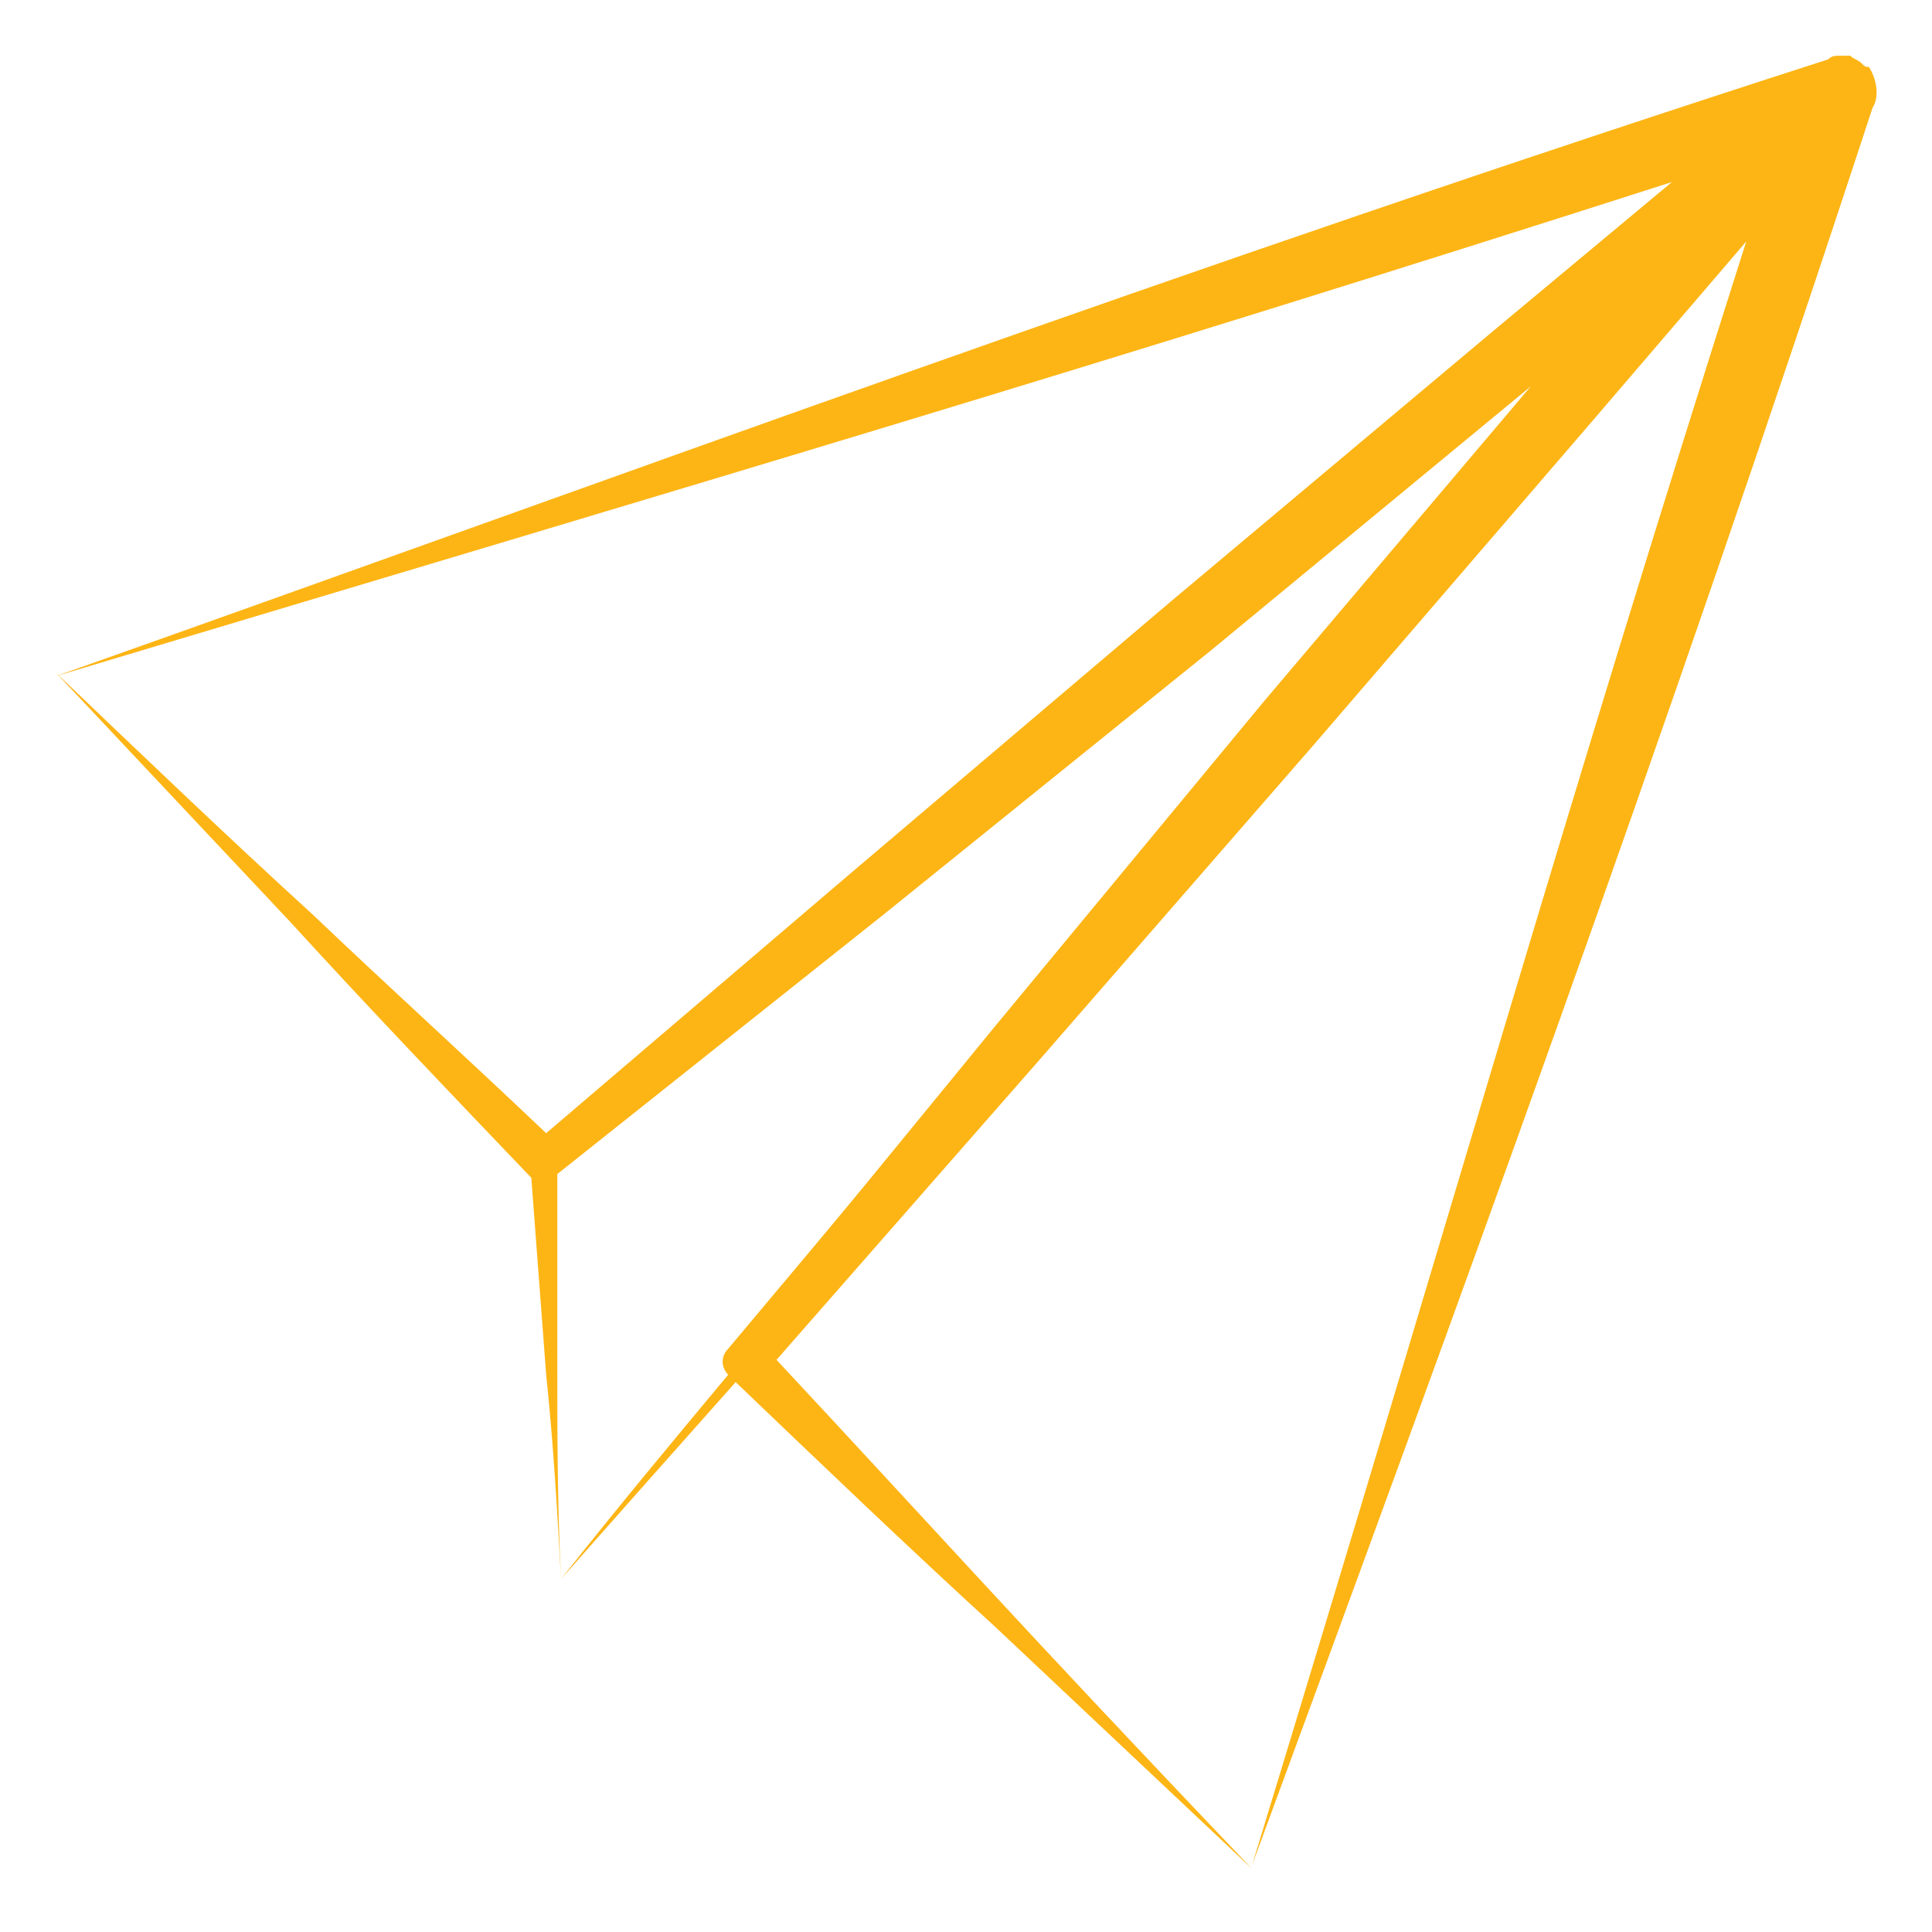 <svg xmlns="http://www.w3.org/2000/svg" xmlns:xlink="http://www.w3.org/1999/xlink" width="512" height="512" x="0" y="0" viewBox="0 0 52 52" style="enable-background:new 0 0 512 512" xml:space="preserve" class=""><g><path d="M50.1 1.7c-.1-.1-.2-.1-.3-.2h-.3c-.1 0-.2 0-.3.1C32.1 7.1 16.2 13 1.5 18.2c18-5.4 27.9-8.3 43.5-13.3l-4.8 4-8.7 7.3-8.6 7.3-8.2 7c-2.1-2-4.2-3.9-6.3-5.9-2.3-2.1-4.6-4.3-6.9-6.5l6.3 6.7c2.1 2.3 4.3 4.6 6.5 6.9l.4 5.3c.2 1.9.3 3.7.4 5.5-.1-2-.1-3.9-.1-5.8v-5.1l8.8-7 8.8-7.1 8.6-7.1-7.2 8.5-7.2 8.7c-4.1 5-3 3.7-7.2 8.7-.2.2-.2.5 0 .7-1.5 1.8-3 3.6-4.5 5.5 1.5-1.7 3.1-3.5 4.7-5.3 2.3 2.2 4.7 4.5 7 6.6l6.9 6.5c-6.3-6.6-8.6-9.2-12.8-13.7l7.1-8.1 7.4-8.5 7.4-8.6L47 6.5c-5 15.7-7.8 25.7-13.3 43.7C39 35.8 44.8 20 50.4 2.9c.2-.3.1-.8-.1-1.1-.1 0-.1 0-.2-.1z" fill="#fdb515" opacity="1" data-original="#000000"></path></g></svg>
